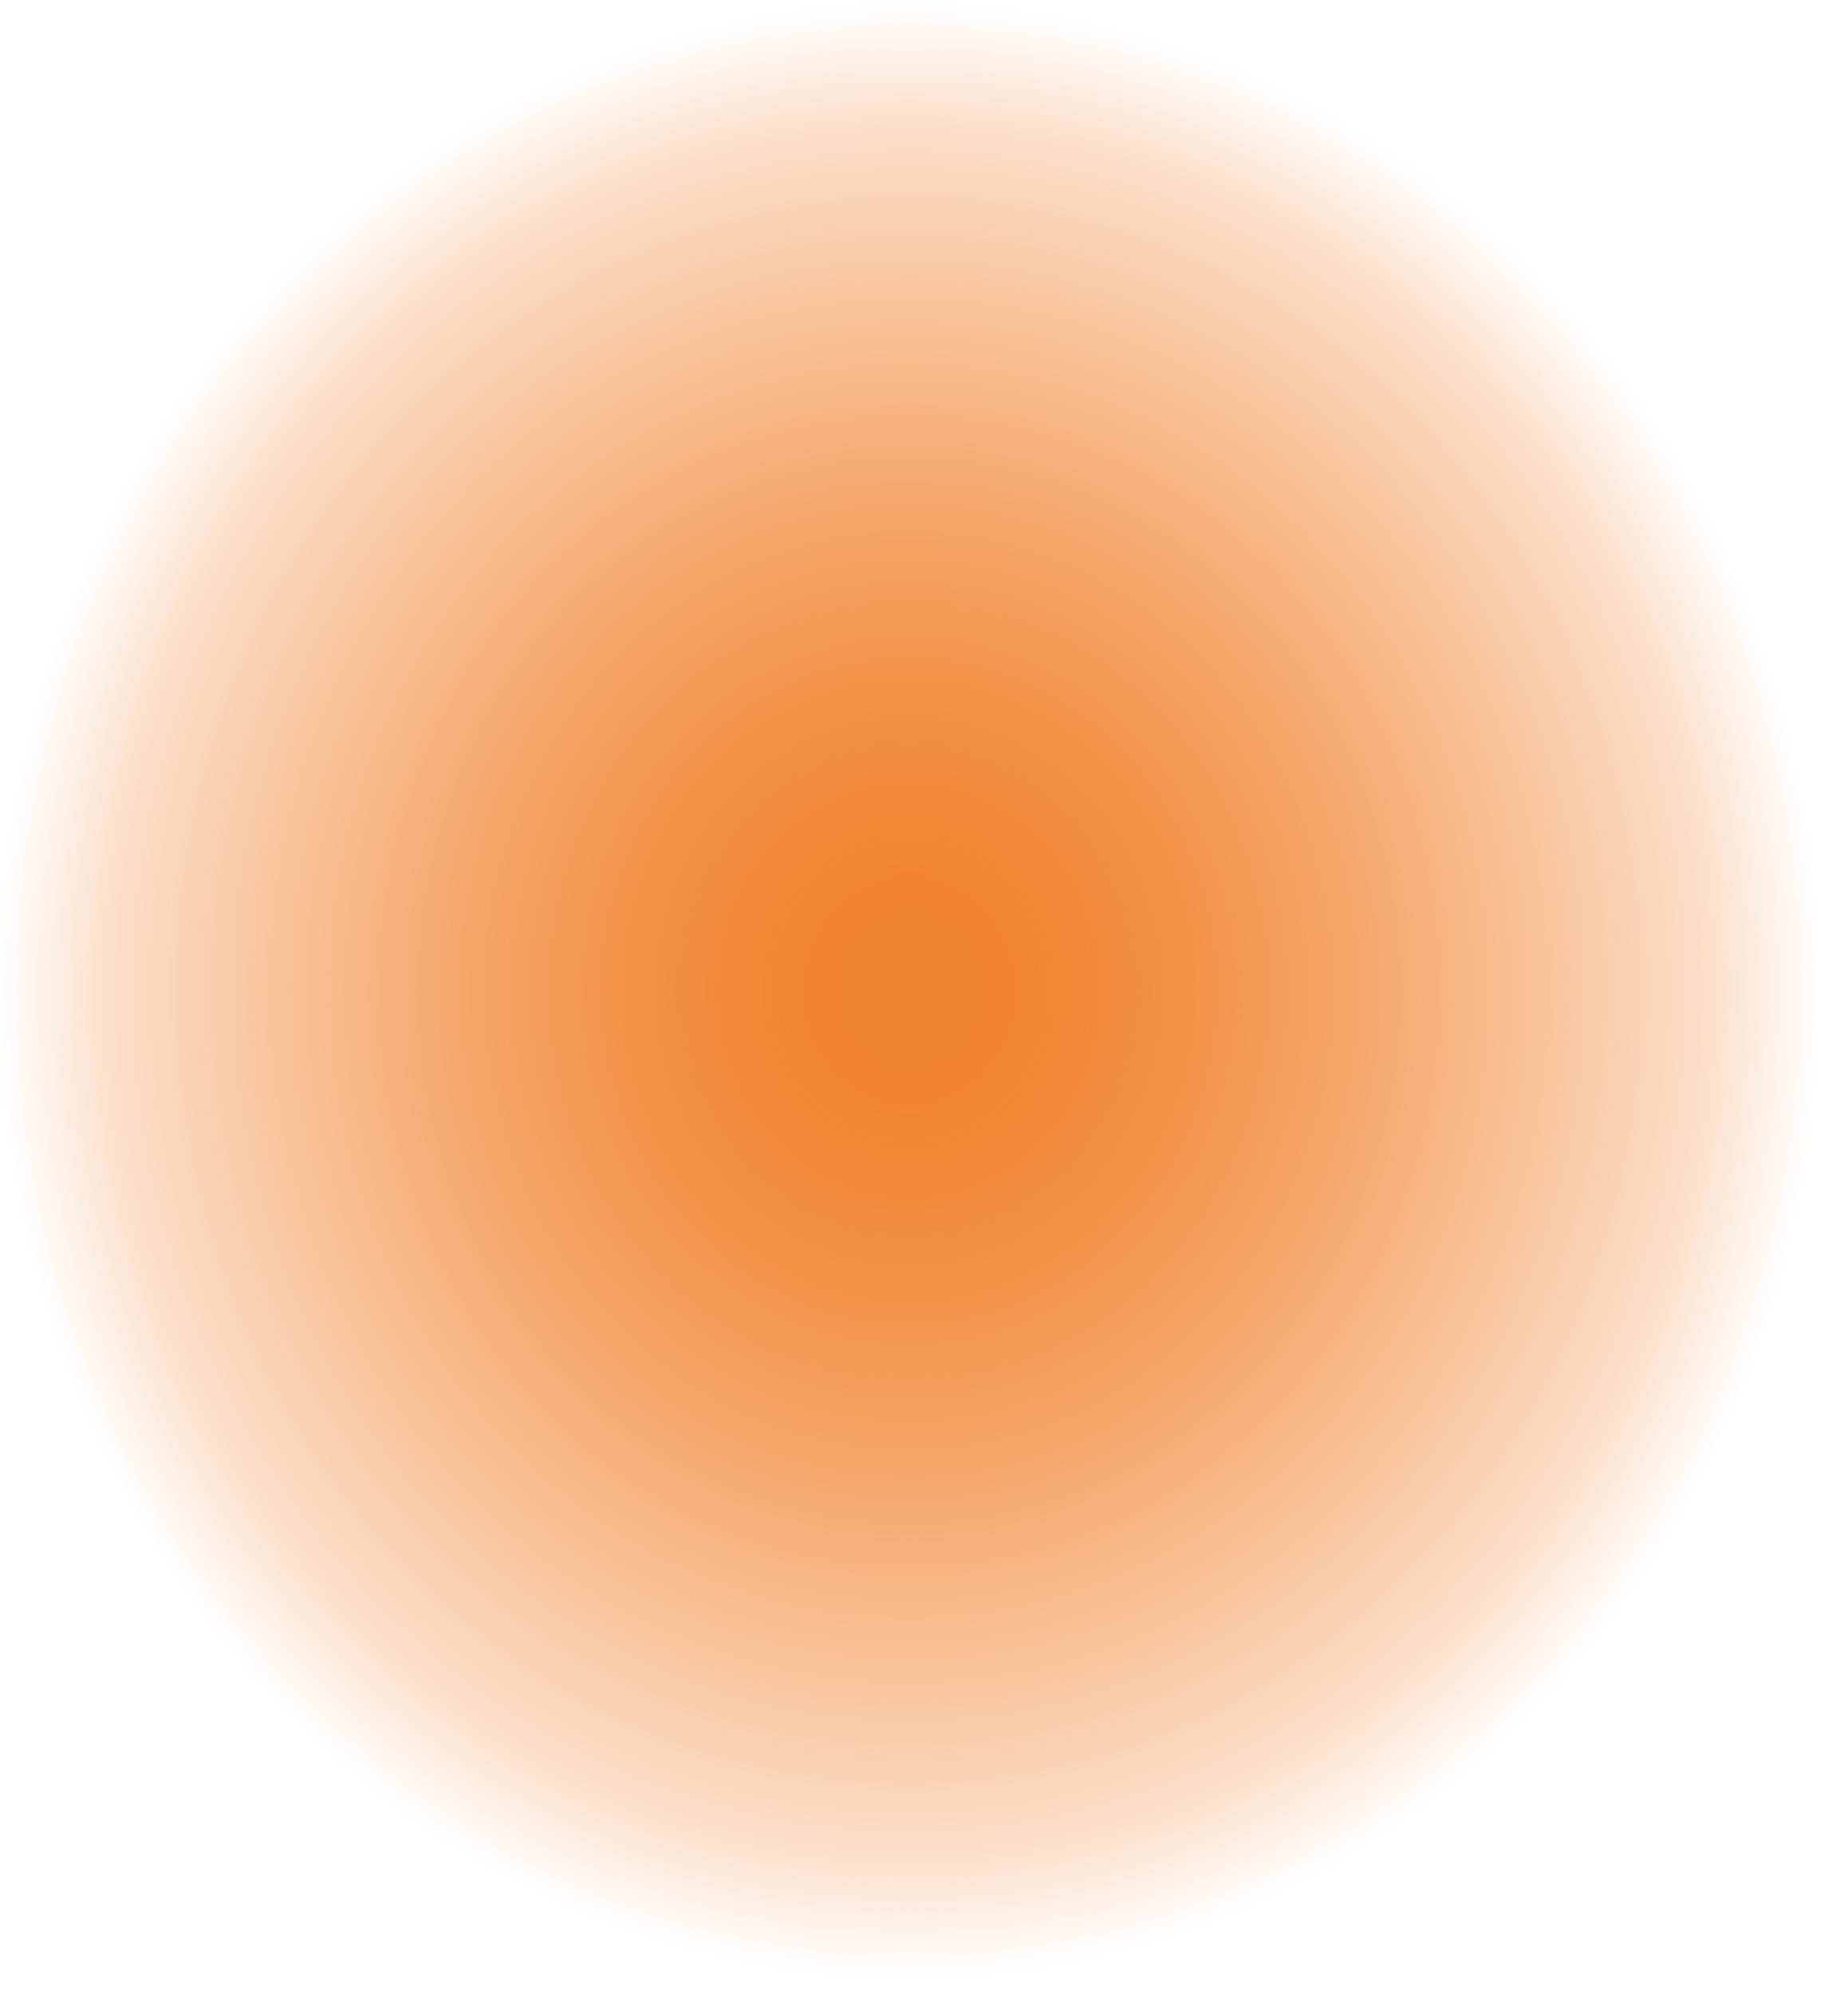 <?xml version="1.0" encoding="UTF-8"?> <svg xmlns="http://www.w3.org/2000/svg" width="38" height="41" viewBox="0 0 38 41" fill="none"> <path d="M18.69 40.73C29.012 40.73 37.38 31.613 37.38 20.365C37.38 9.118 29.012 0 18.69 0C8.368 0 0 9.118 0 20.365C0 31.613 8.368 40.73 18.69 40.73Z" fill="url(#paint0_radial_304_45)"></path> <defs> <radialGradient id="paint0_radial_304_45" cx="0" cy="0" r="1" gradientUnits="userSpaceOnUse" gradientTransform="translate(18.69 20.365) scale(18.69 20.365)"> <stop stop-color="#EE802B" stop-opacity="0.98"></stop> <stop offset="0.11" stop-color="#F1812B" stop-opacity="0.98"></stop> <stop offset="0.23" stop-color="#F1812B" stop-opacity="0.92"></stop> <stop offset="0.37" stop-color="#F1812B" stop-opacity="0.81"></stop> <stop offset="0.52" stop-color="#F1812B" stop-opacity="0.67"></stop> <stop offset="0.68" stop-color="#F1812B" stop-opacity="0.49"></stop> <stop offset="0.87" stop-color="#F1812B" stop-opacity="0.26"></stop> <stop offset="1" stop-color="#F1812B" stop-opacity="0"></stop> </radialGradient> </defs> </svg> 